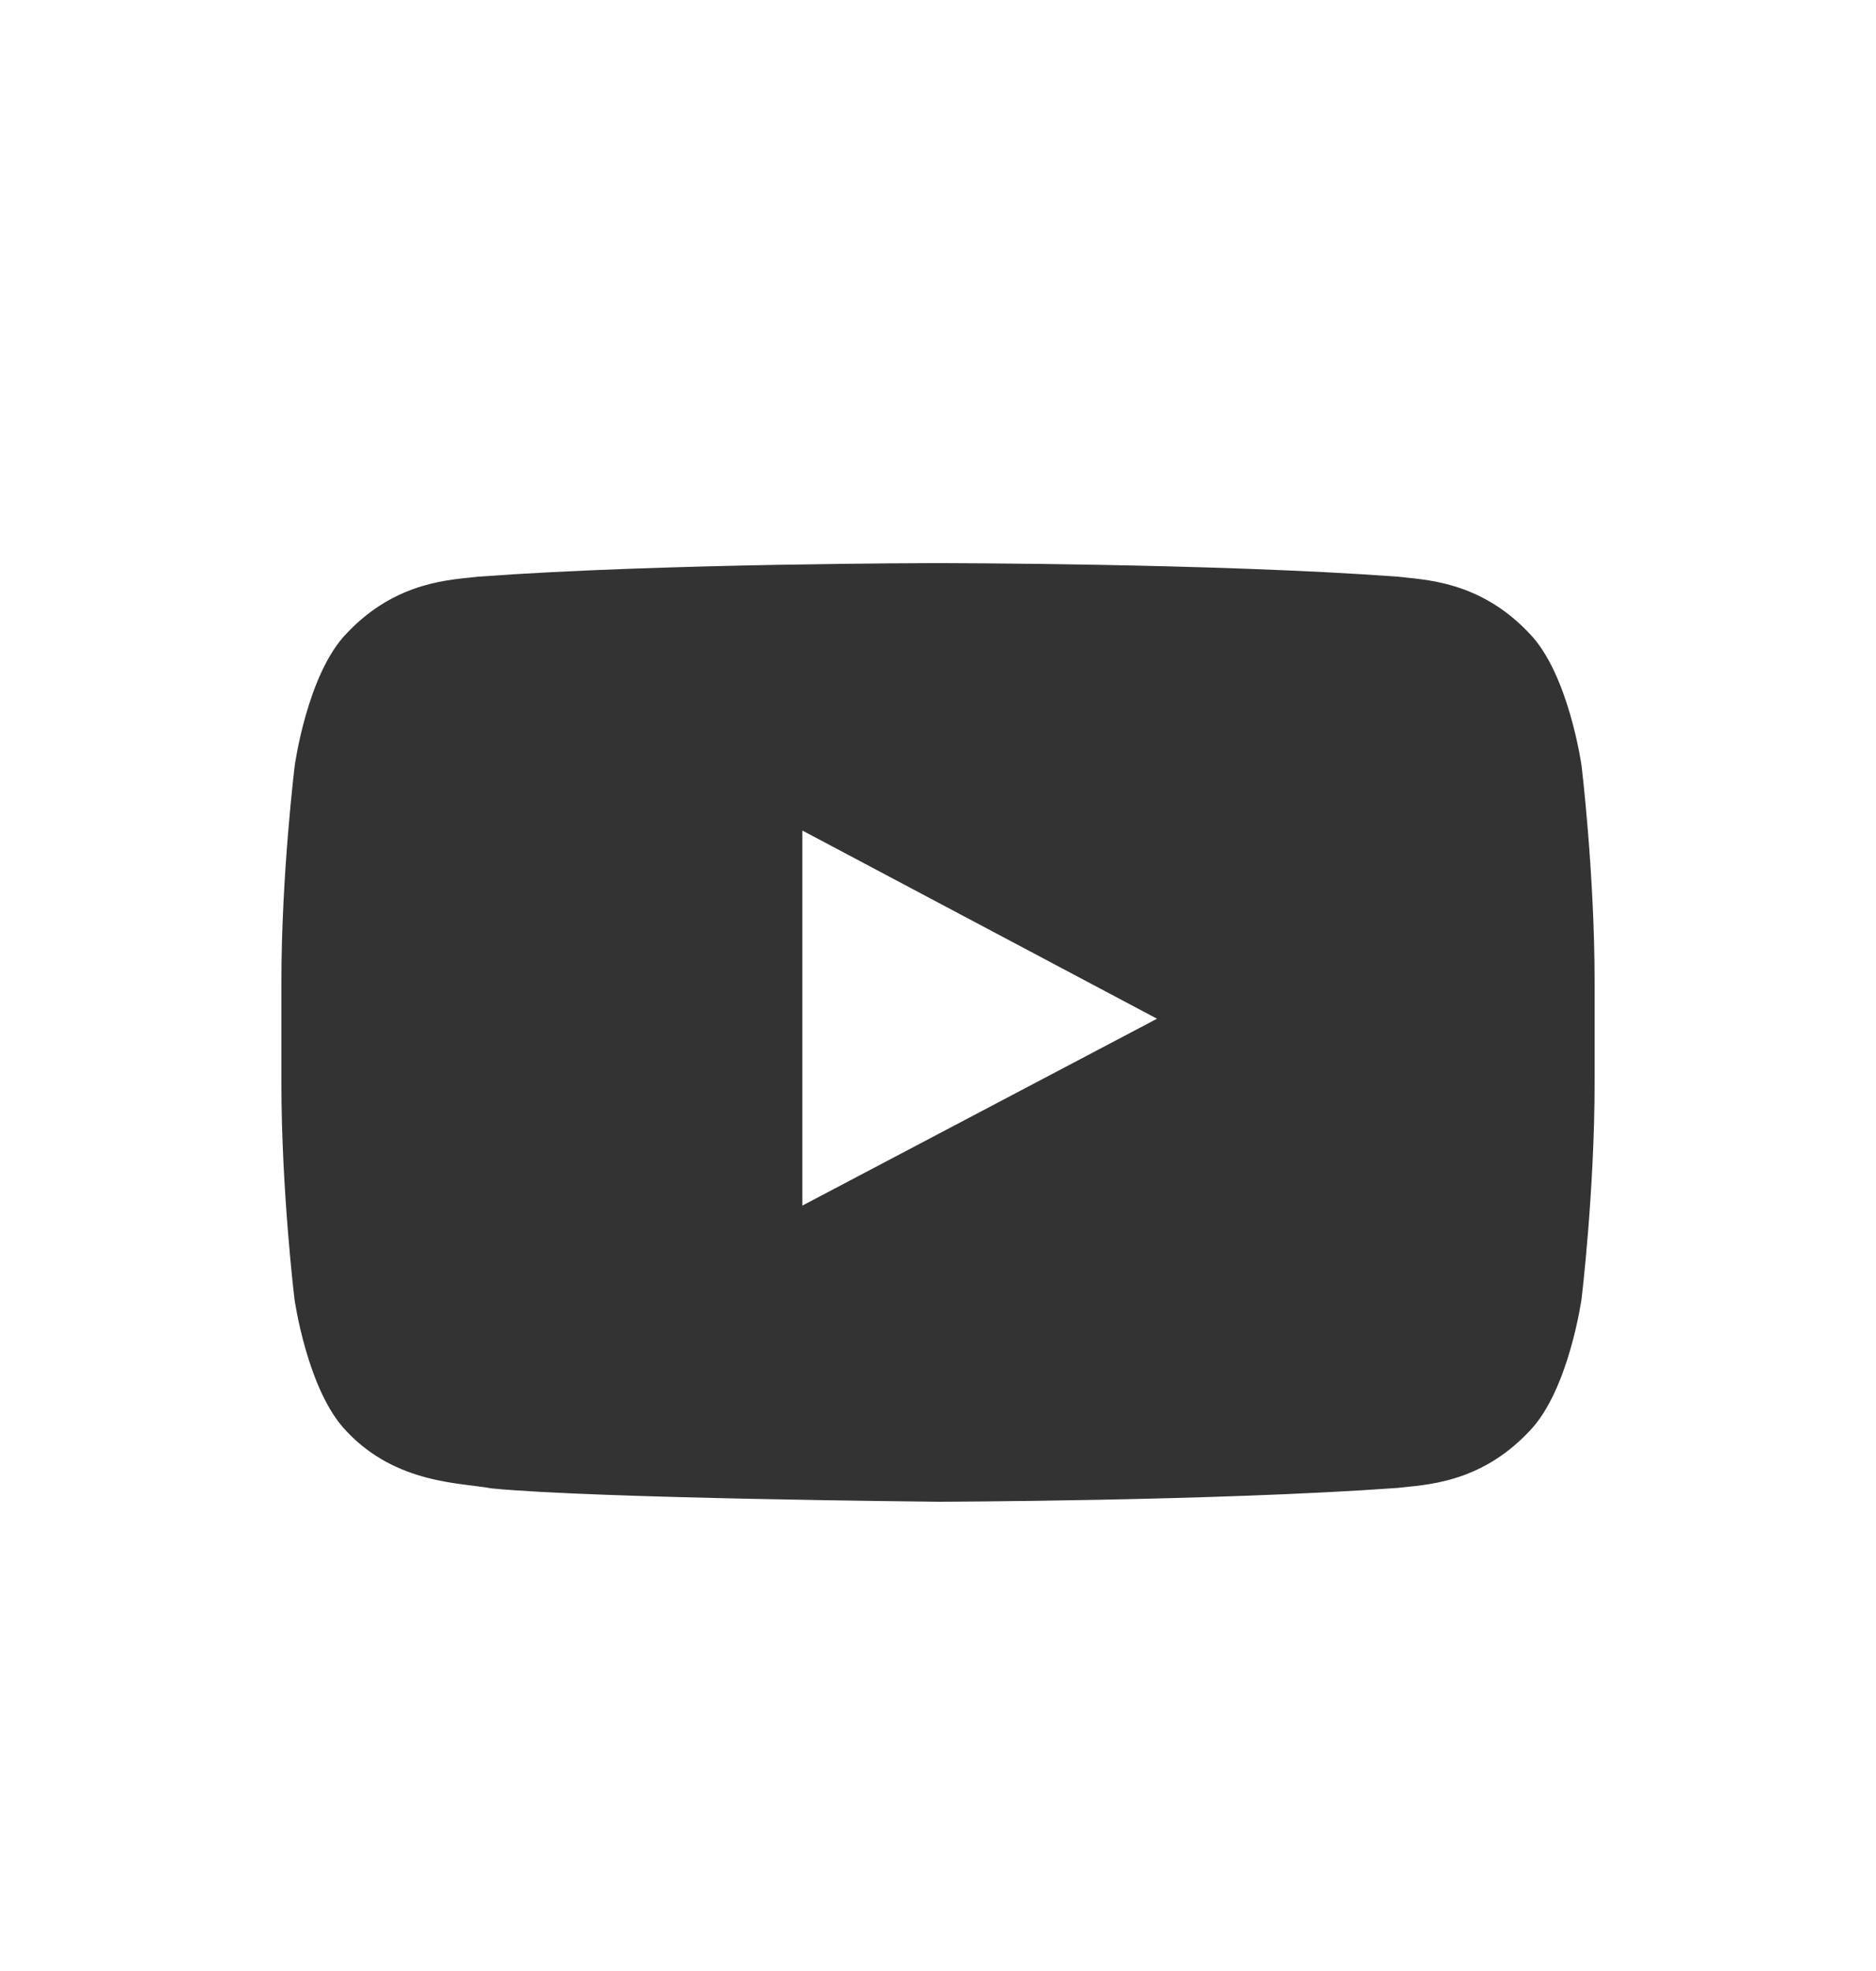 <svg width="20" height="21" viewBox="0 0 20 21" fill="none" xmlns="http://www.w3.org/2000/svg">
<path d="M16.861 8.158C16.861 8.158 16.724 7.177 16.303 6.747C15.77 6.181 15.173 6.178 14.9 6.144C12.942 6 10.003 6 10.003 6H9.997C9.997 6 7.058 6 5.1 6.144C4.827 6.178 4.23 6.181 3.697 6.747C3.276 7.177 3.142 8.158 3.142 8.158C3.142 8.158 3 9.31 3 10.46V11.537C3 12.687 3.139 13.839 3.139 13.839C3.139 13.839 3.276 14.82 3.695 15.25C4.228 15.817 4.928 15.797 5.239 15.858C6.361 15.967 10 16 10 16C10 16 12.942 15.994 14.9 15.853C15.173 15.819 15.77 15.817 16.303 15.25C16.724 14.82 16.861 13.839 16.861 13.839C16.861 13.839 17 12.69 17 11.537V10.46C17 9.31 16.861 8.158 16.861 8.158ZM8.554 12.845V8.849L12.335 10.854L8.554 12.845Z" fill="#333333"/>
</svg>
